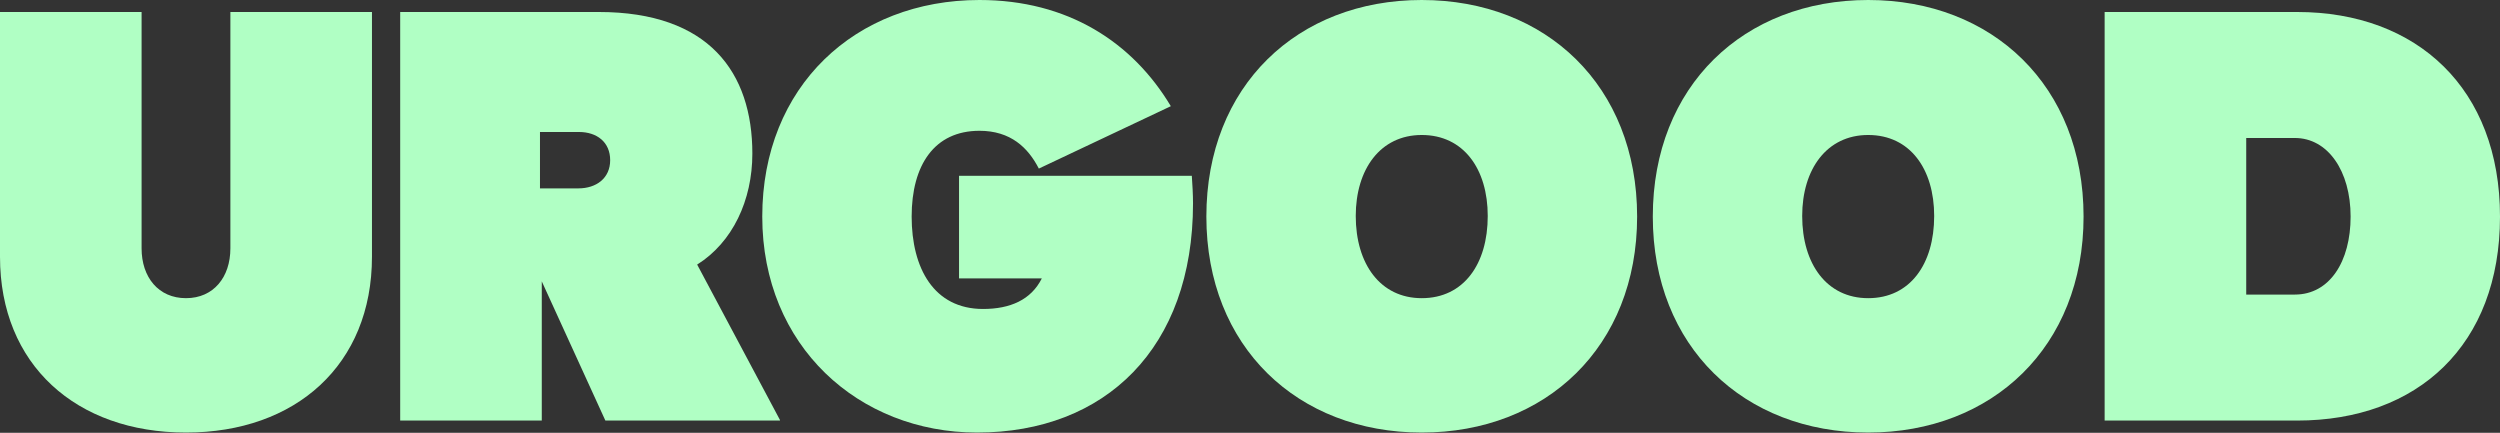 <svg width="1392" height="241" viewBox="0 0 1392 241" fill="none" xmlns="http://www.w3.org/2000/svg">
<rect x="0" y="0" width="1392" height="241" fill="#333333" stroke="none"/>
<path d="M1171.86 234.167V6.68H1279.09C1345.9 6.68 1392 49.438 1392 120.591C1392 192.077 1346.24 234.167 1279.09 234.167H1171.86ZM1250.7 164.017H1277.76C1297.13 164.017 1308.82 145.644 1308.82 120.591C1308.82 95.203 1296.13 76.83 1277.76 76.83H1250.7V164.017Z" fill="#B0FFC4"/>
<path d="M1040.2 240.849C971.054 240.849 920.279 193.08 920.279 120.591C920.279 47.769 971.054 0 1040.2 0C1109.35 0 1160.13 47.769 1160.13 120.591C1160.13 193.08 1109.35 240.849 1040.2 240.849ZM1040.2 166.022C1063.59 166.022 1076.95 146.981 1076.95 120.257C1076.95 94.201 1063.59 75.161 1040.2 75.161C1017.15 75.161 1003.46 94.201 1003.46 120.257C1003.46 146.981 1017.15 166.022 1040.2 166.022Z" fill="#B0FFC4"/>
<path d="M791.627 240.849C722.478 240.849 671.704 193.08 671.704 120.591C671.704 47.769 722.478 0 791.627 0C860.774 0 911.551 47.769 911.551 120.591C911.551 193.08 860.774 240.849 791.627 240.849ZM791.627 166.022C815.011 166.022 828.373 146.981 828.373 120.257C828.373 94.201 815.011 75.161 791.627 75.161C768.577 75.161 754.881 94.201 754.881 120.257C754.881 146.981 768.577 166.022 791.627 166.022Z" fill="#B0FFC4"/>
<path d="M544.015 240.849C478.208 240.849 424.427 192.746 424.427 120.591C424.427 48.103 476.203 0 545.352 0C594.456 0 630.533 23.383 651.914 59.126L578.422 93.867C572.409 82.176 562.723 72.823 545.352 72.823C520.298 72.823 507.605 91.863 507.605 120.591C507.605 149.319 519.965 172.034 547.355 172.034C562.388 172.034 574.08 167.024 580.092 154.998H533.993V97.876H663.605C663.938 102.553 664.274 108.565 664.274 113.242C664.274 193.748 615.501 240.849 544.015 240.849Z" fill="#B0FFC4"/>
<path d="M222.826 234.167V6.68H333.396C394.86 6.68 418.912 40.419 418.912 85.516C418.912 111.571 407.889 134.955 388.179 147.314L434.278 233.833V234.167H337.069L301.661 156.668V234.167H222.826ZM322.373 73.49H300.659V104.89H322.039C332.059 104.89 339.744 99.211 339.744 89.19C339.744 79.168 332.394 73.49 322.373 73.49Z" fill="#B0FFC4"/>
<path d="M103.555 240.849C42.424 240.849 0 203.1 0 142.972V6.68H78.835V138.295C78.835 154.329 88.189 166.021 103.555 166.021C118.921 166.021 128.274 154.329 128.274 138.295V6.68H207.11V142.972C207.11 203.1 164.686 240.849 103.555 240.849Z" fill="#B0FFC4"/>
</svg>
